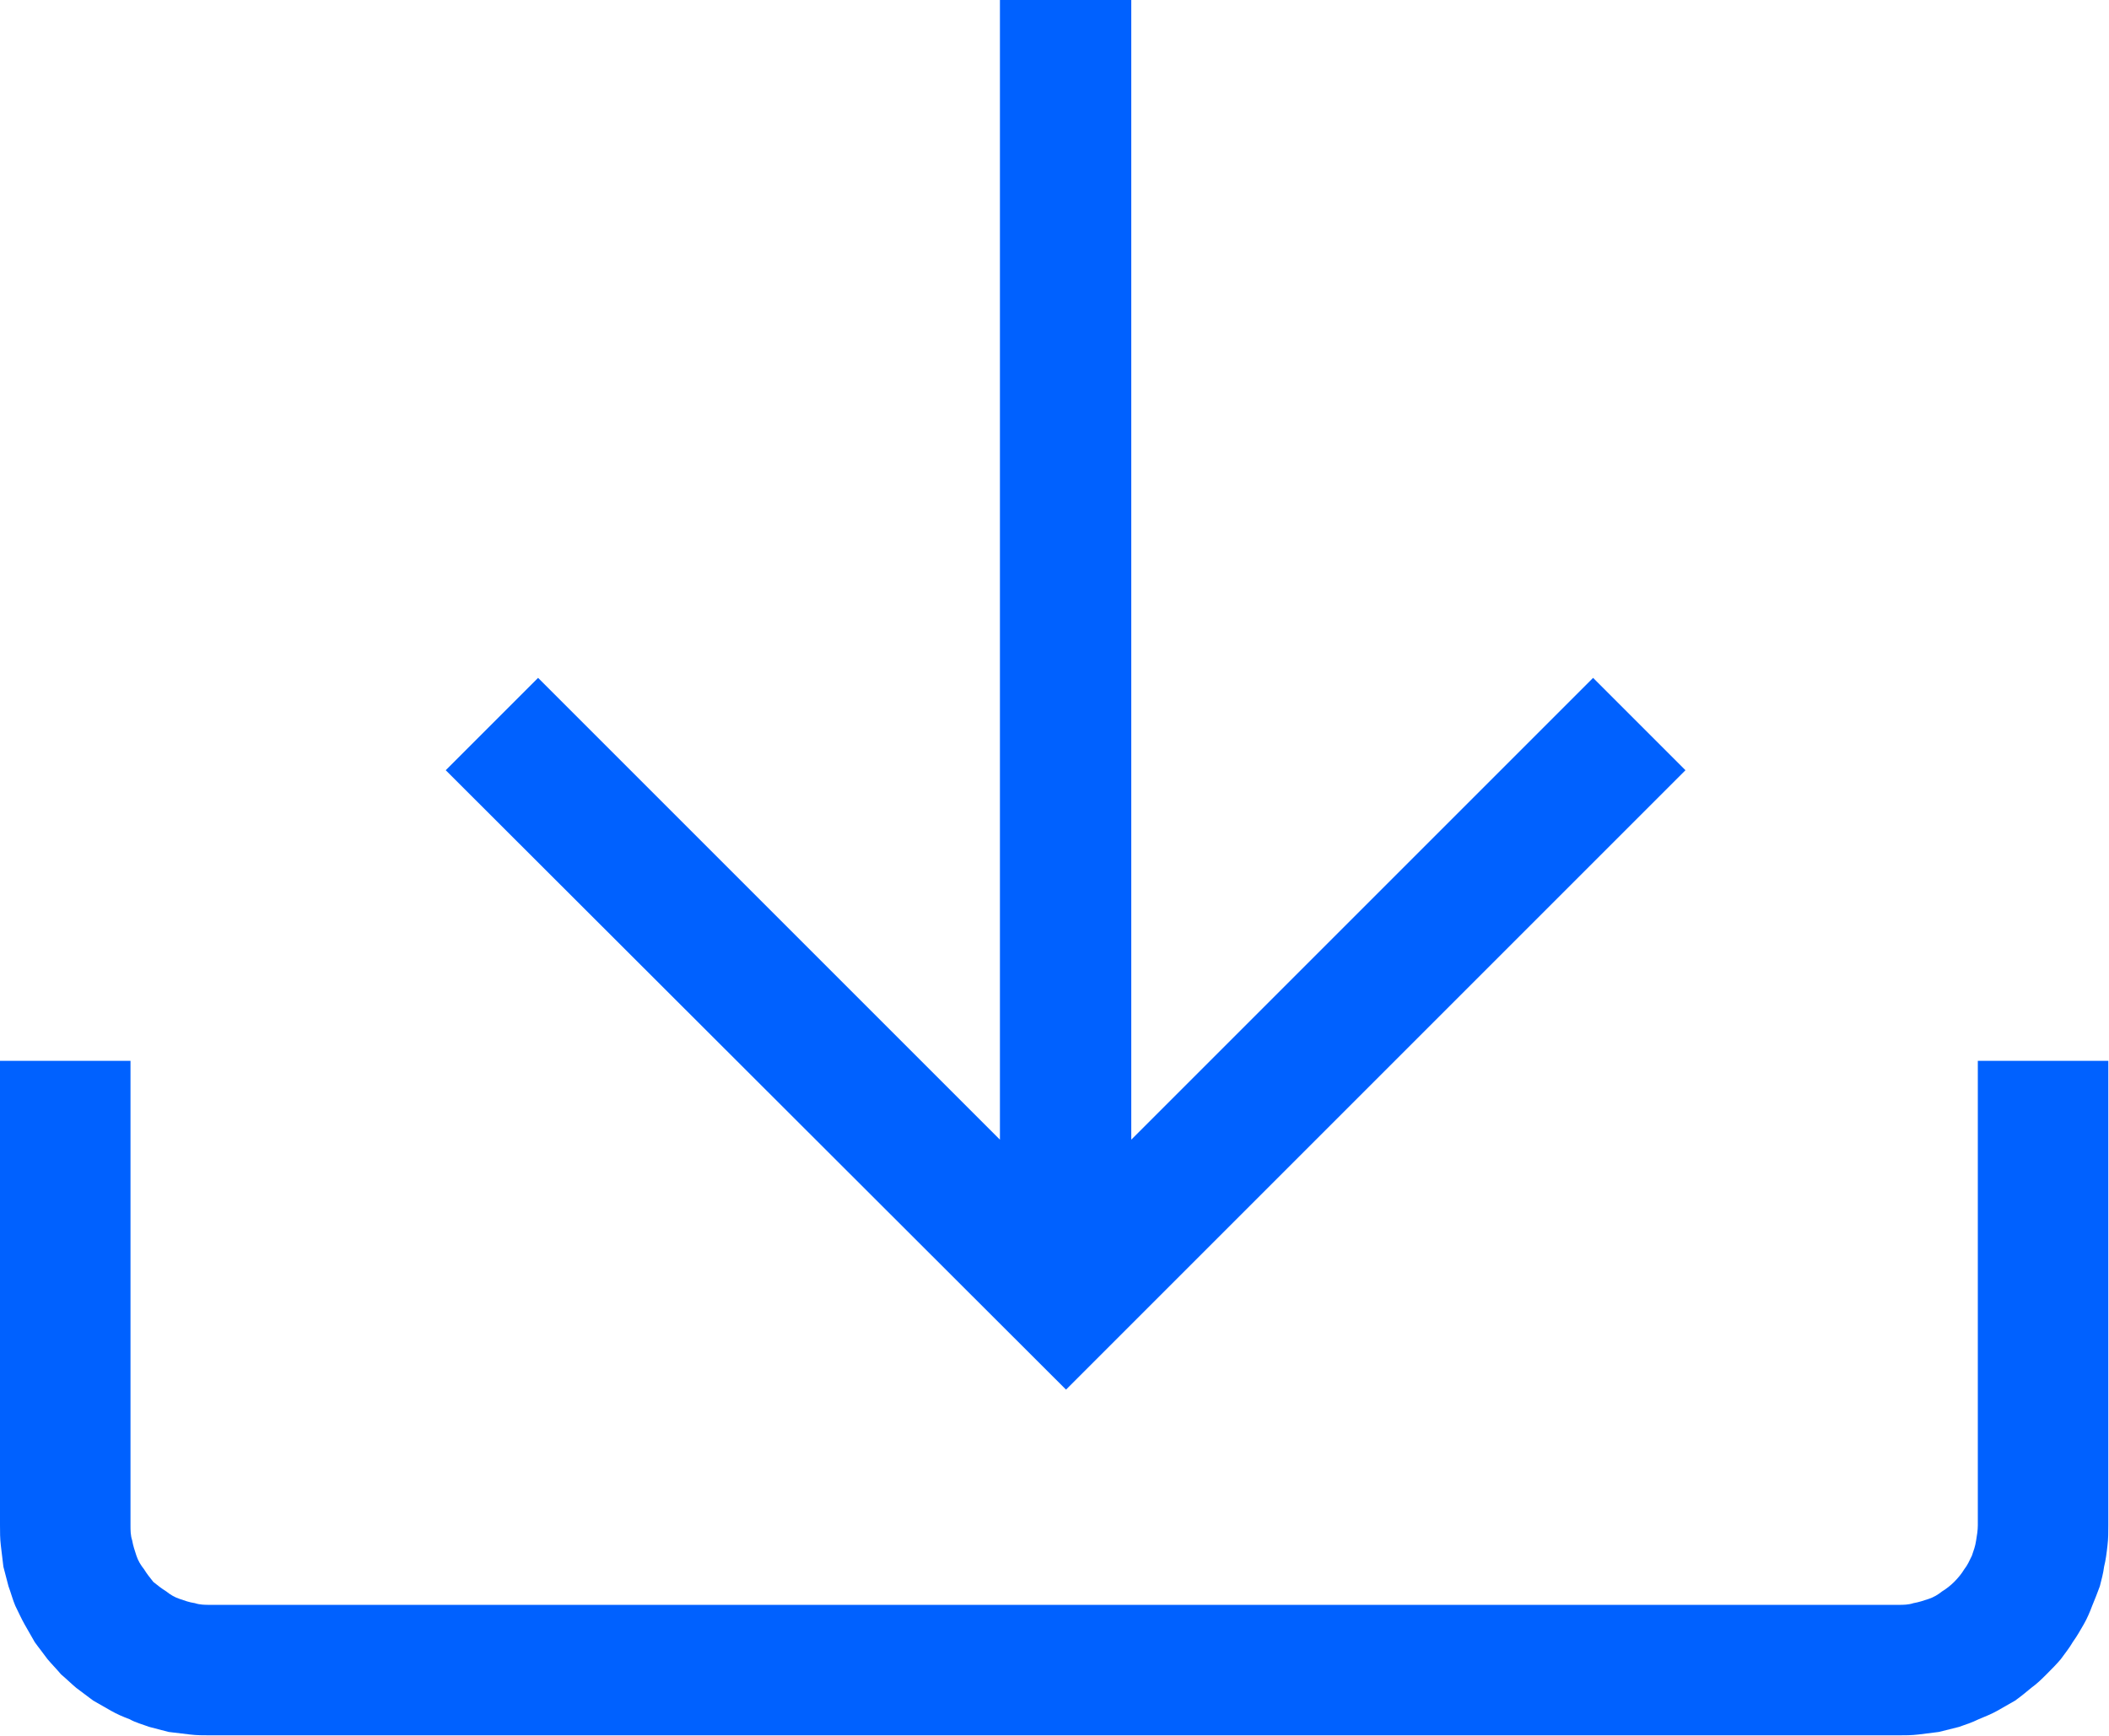 <svg width="24.888" height="20.49" viewBox="0 0 24.888 20.49" fill="none" xmlns="http://www.w3.org/2000/svg" xmlns:xlink="http://www.w3.org/1999/xlink">
	<desc>
			Created with Pixso.
	</desc>
	<defs/>
	<path id="icon-download" d="M23.34 12.52L23.34 18C23.34 18.06 23.33 18.12 23.32 18.18C23.31 18.25 23.29 18.3 23.27 18.36C23.24 18.42 23.22 18.47 23.18 18.52C23.15 18.57 23.11 18.62 23.06 18.67C23.02 18.71 22.97 18.75 22.92 18.78C22.87 18.82 22.82 18.85 22.76 18.87C22.7 18.89 22.64 18.91 22.58 18.92C22.52 18.94 22.46 18.94 22.4 18.94L2.48 18.94C2.42 18.94 2.36 18.94 2.3 18.92C2.23 18.91 2.18 18.89 2.12 18.87C2.06 18.85 2.01 18.82 1.96 18.78C1.91 18.75 1.86 18.71 1.81 18.67C1.77 18.62 1.73 18.57 1.7 18.52C1.66 18.47 1.63 18.42 1.61 18.36C1.59 18.3 1.57 18.24 1.56 18.18C1.54 18.12 1.54 18.06 1.54 18L1.54 12.52L0 12.52L0 18C9.15e-5 18.08 0 18.16 0.01 18.24C0.02 18.33 0.03 18.41 0.04 18.49C0.06 18.57 0.08 18.64 0.1 18.72C0.13 18.8 0.15 18.88 0.18 18.95C0.22 19.03 0.25 19.1 0.29 19.17C0.33 19.24 0.37 19.31 0.41 19.38C0.46 19.45 0.51 19.51 0.56 19.58C0.61 19.64 0.67 19.7 0.72 19.76C0.78 19.81 0.84 19.87 0.9 19.92C0.97 19.97 1.03 20.02 1.1 20.07C1.17 20.11 1.24 20.15 1.31 20.19C1.38 20.23 1.45 20.26 1.53 20.29C1.6 20.33 1.68 20.35 1.76 20.38C1.84 20.4 1.91 20.42 1.99 20.44C2.07 20.45 2.15 20.46 2.24 20.47C2.32 20.48 2.4 20.48 2.48 20.48L22.4 20.48C22.48 20.48 22.56 20.48 22.64 20.47C22.72 20.46 22.8 20.45 22.88 20.44C22.96 20.42 23.04 20.4 23.12 20.38C23.2 20.35 23.27 20.33 23.35 20.29C23.42 20.26 23.5 20.23 23.57 20.19C23.64 20.15 23.71 20.11 23.78 20.07C23.85 20.02 23.91 19.97 23.97 19.92C24.04 19.87 24.1 19.81 24.15 19.76C24.21 19.7 24.27 19.64 24.32 19.58C24.37 19.51 24.42 19.45 24.46 19.38C24.51 19.31 24.55 19.24 24.59 19.17C24.63 19.1 24.66 19.03 24.69 18.95C24.72 18.88 24.75 18.8 24.78 18.72C24.8 18.64 24.82 18.57 24.83 18.49C24.85 18.41 24.86 18.33 24.87 18.24C24.88 18.16 24.88 18.08 24.88 18L24.88 12.52L23.34 12.52ZM19.89 9.09L18.8 8L13.35 13.45L13.35 0L11.8 0L11.8 13.45L6.35 8L5.26 9.09L12.58 16.4L19.89 9.09Z" fill="#0061FF" fill-opacity="1" fill-rule="nonzero"/>
</svg>
